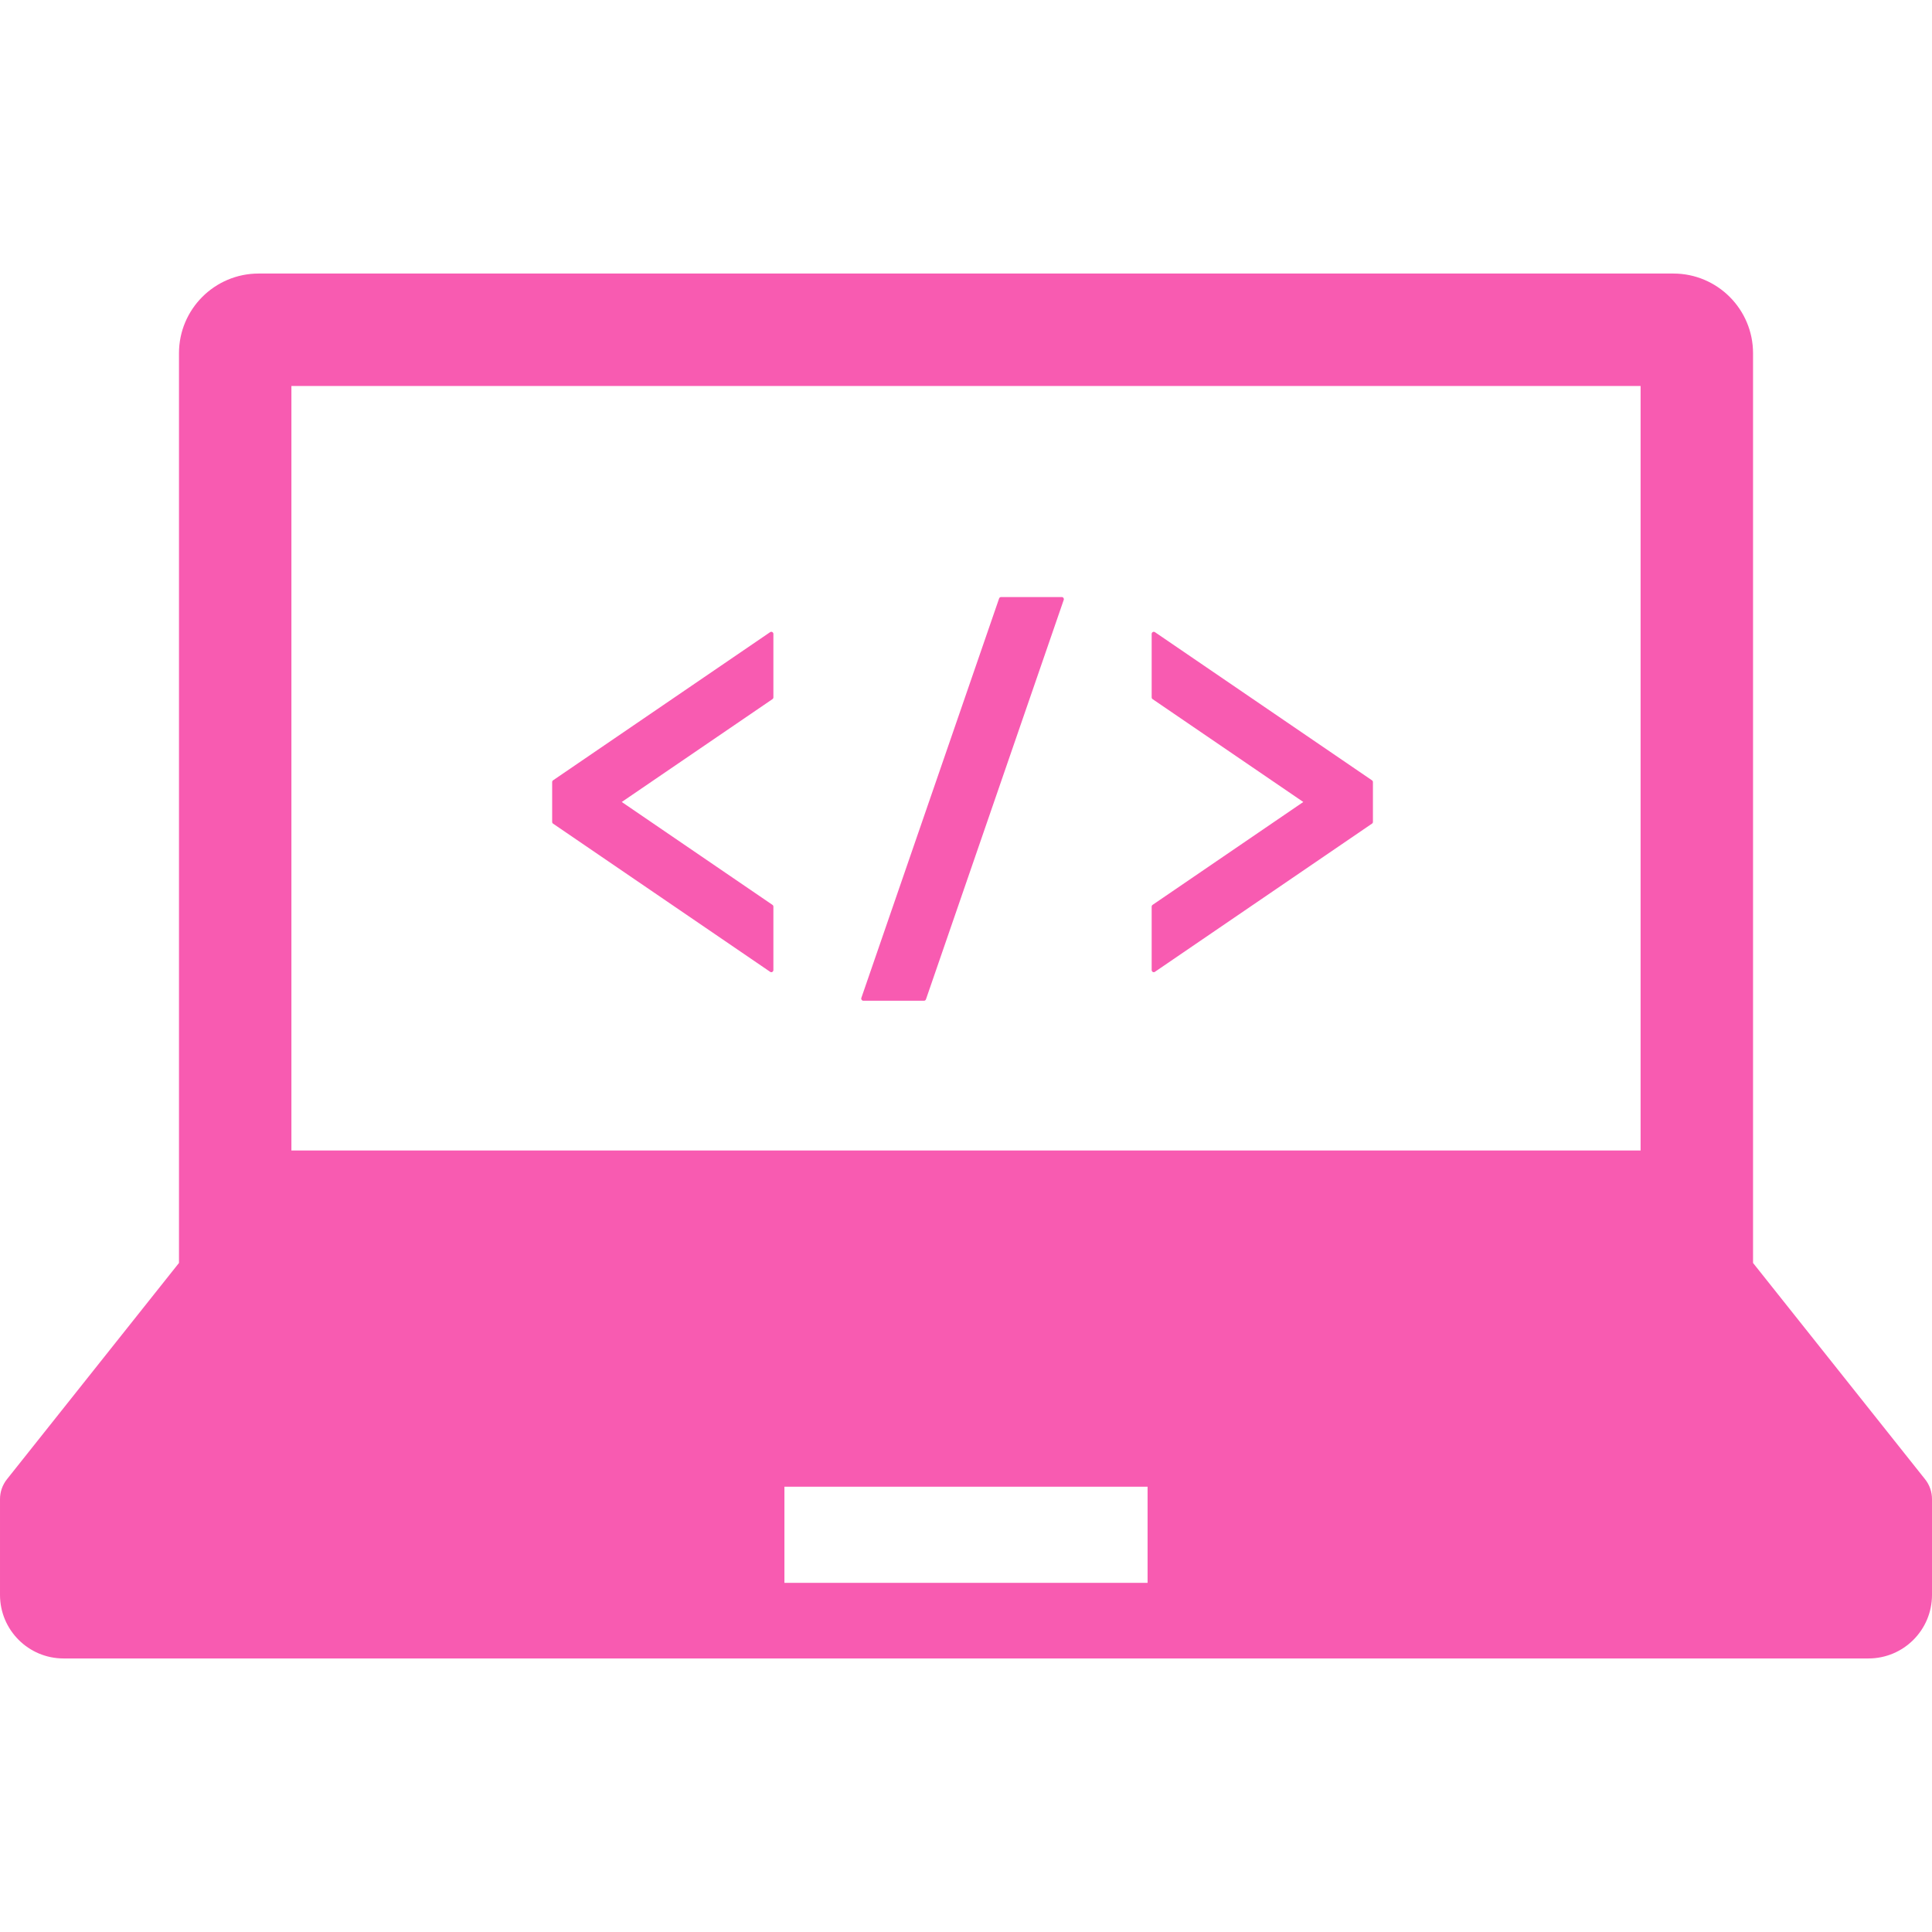 <svg height="256" viewBox="0 0 512 512" width="256" xmlns="http://www.w3.org/2000/svg"><g fill="#f85bb1"><path d="m510.168 392.022-45.594-57.326v-241.085c0-11.662-9.458-21.12-21.12-21.12h-374.908c-11.662 0-21.115 9.458-21.115 21.12v241.085l-45.594 57.326c-1.189 1.495-1.837 3.345-1.837 5.265v25.373c0 9.311 7.542 16.849 16.849 16.849h478.302c9.31 0 16.849-7.538 16.849-16.849v-25.373c0-1.92-.64-3.77-1.832-5.265zm-432.942-289.731h357.548v202.606h-357.548zm226.895 317.179h-96.242v-25.478h96.242z"/><path d="m204.404 167.431c-.117 0-.225.036-.31.096l-57.525 39.266c-.152.112-.242.277-.242.467v10.556c0 .189.09.363.242.458l57.525 39.266c.086.069.194.104.31.104.087 0 .177-.026.255-.069.181-.096.298-.286.298-.493v-16.824c0-.172-.09-.354-.242-.458l-39.94-27.267 39.94-27.258c.152-.112.242-.277.242-.467v-16.815c0-.207-.117-.406-.298-.492-.078-.052-.169-.07-.255-.07z"/><path d="m306.07 167.527c-.091-.06-.195-.096-.312-.096-.09 0-.177.018-.259.07-.177.086-.294.285-.294.492v16.824c0 .182.091.355.242.458l39.94 27.258-39.94 27.267c-.151.104-.242.285-.242.466v16.815c0 .207.117.397.294.493.082.043.169.069.259.069.117 0 .22-.034.312-.104l57.52-39.266c.164-.095.25-.268.25-.458v-10.556c0-.19-.086-.355-.25-.467z"/><path d="m281.375 158.224h-16.08c-.237 0-.449.147-.522.372l-36.513 105.877c-.056.164-.026.354.074.492.109.147.277.242.454.242h16.08c.238 0 .45-.156.523-.38l36.508-105.859c.061-.172.03-.363-.069-.51-.109-.147-.277-.234-.455-.234z"/></g></svg>